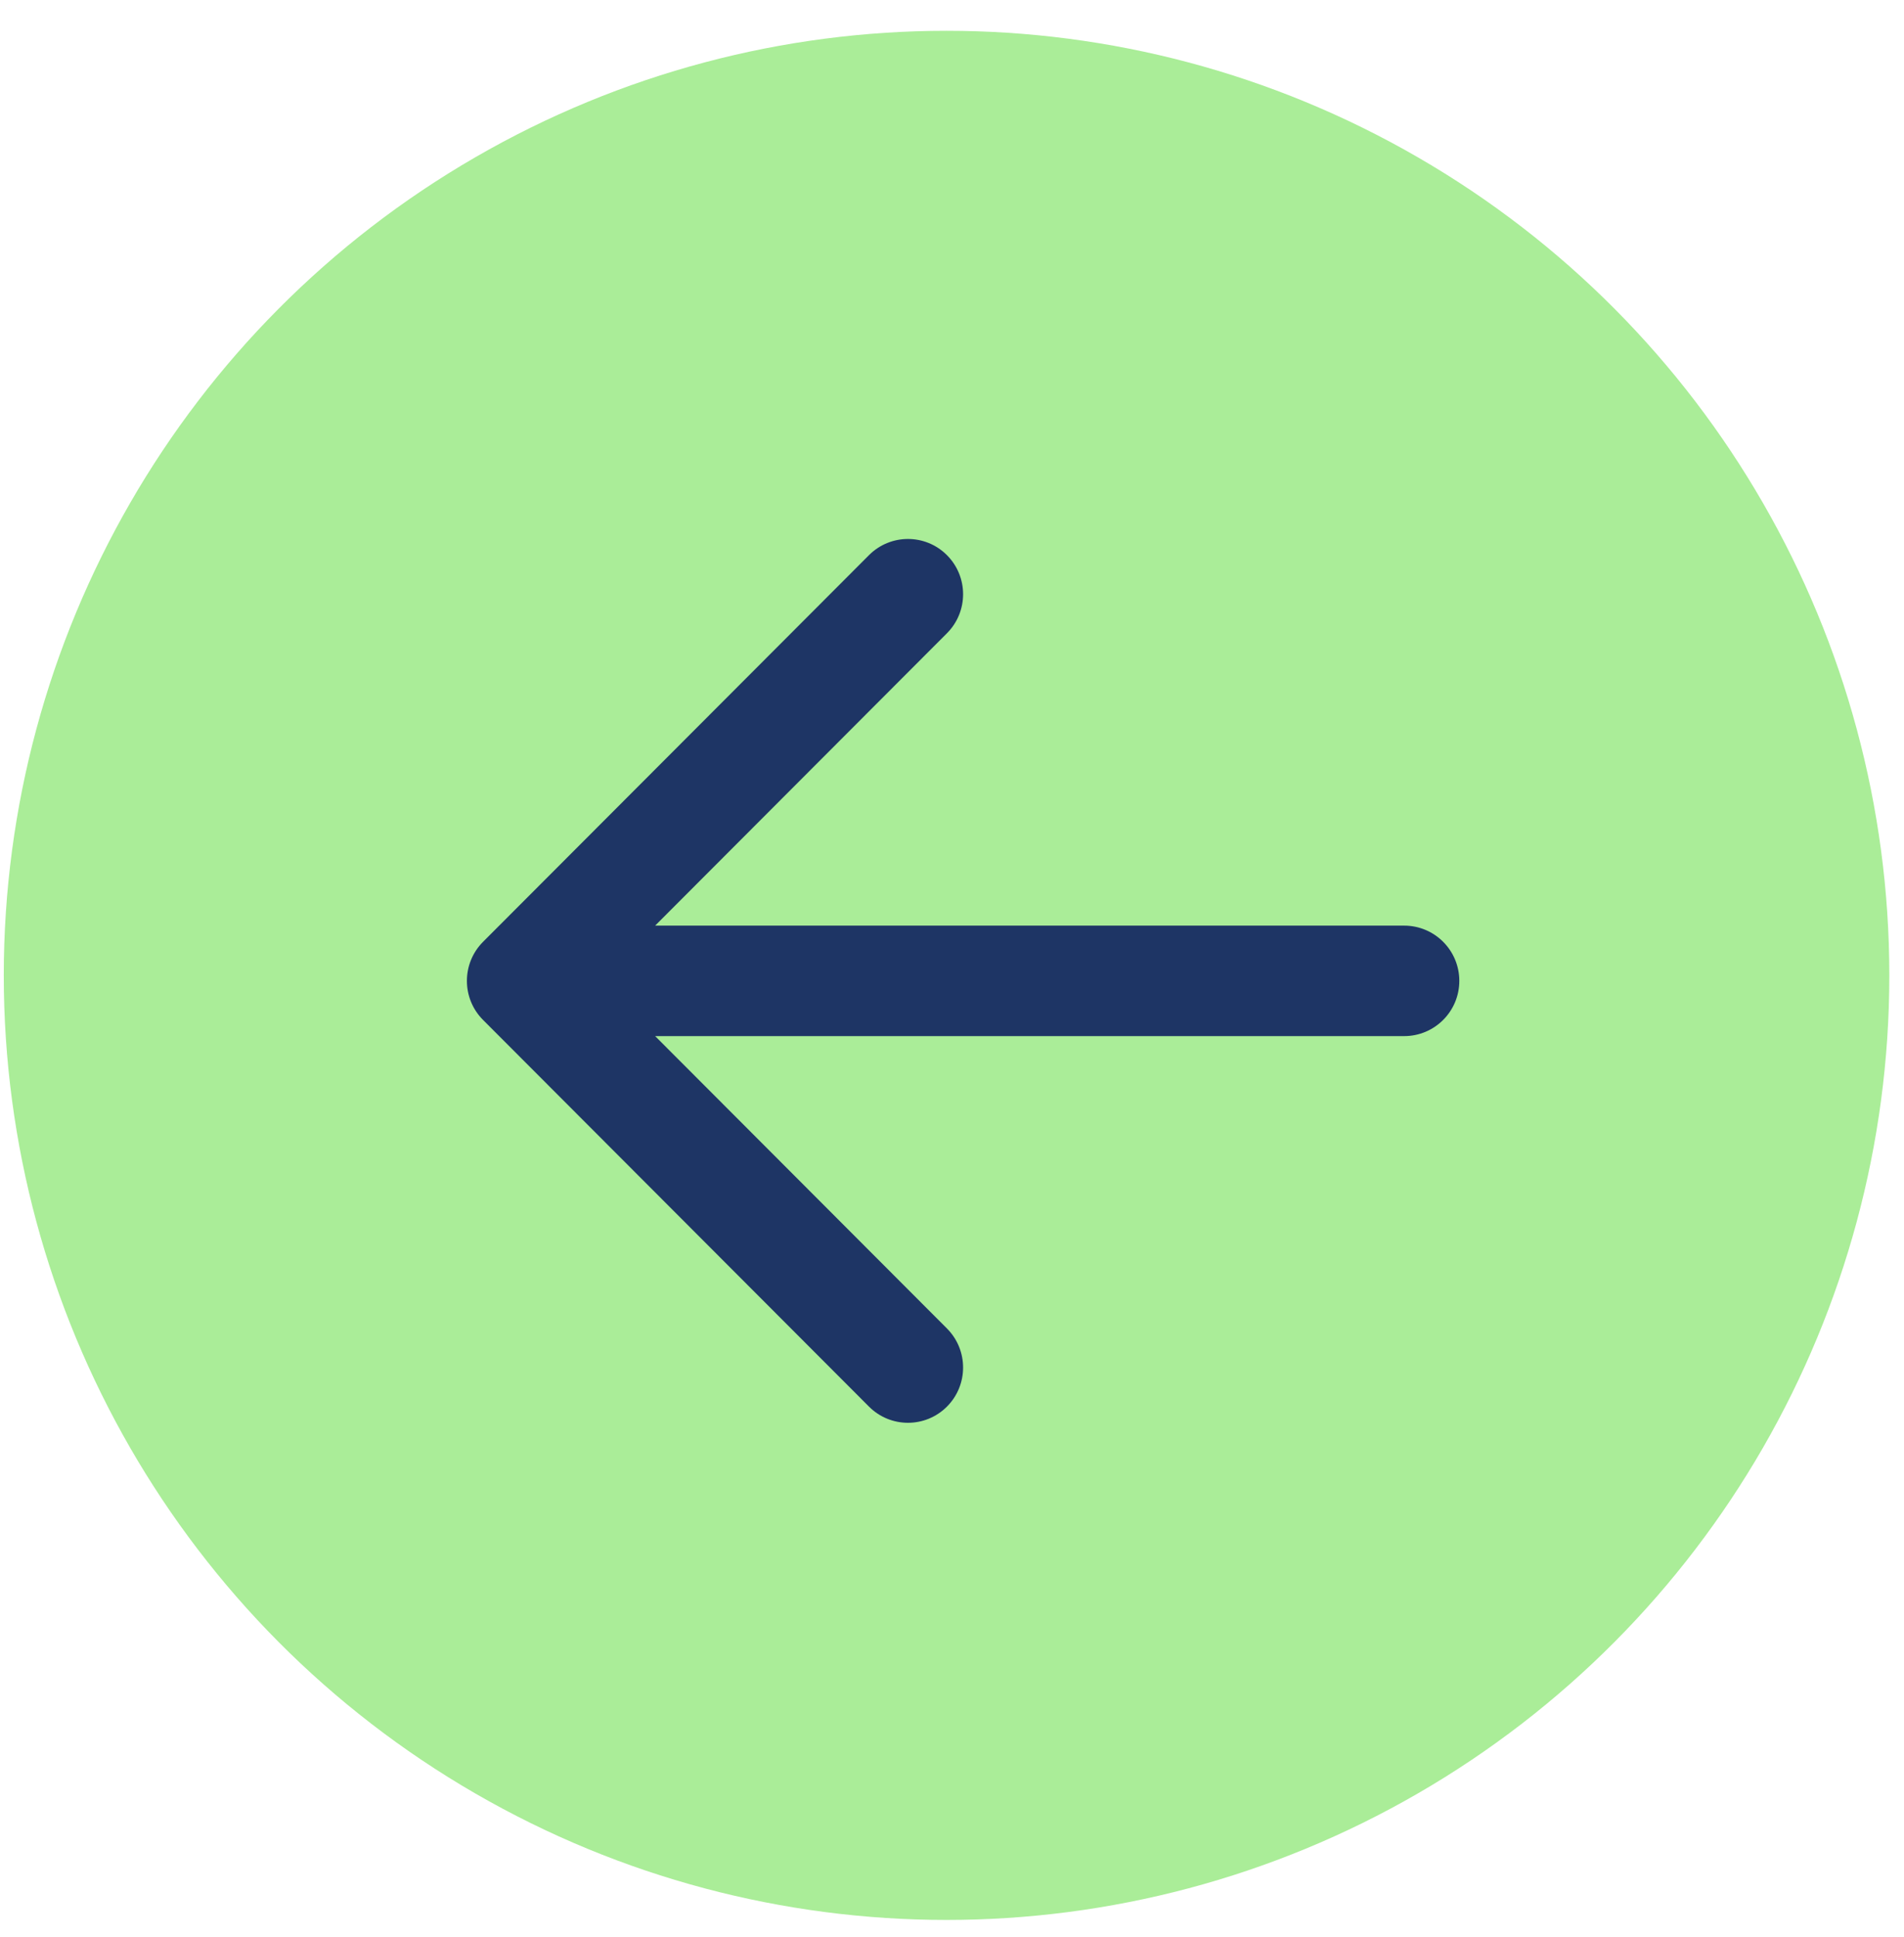 <svg width="58" height="59" viewBox="0 0 58 59" fill="none" xmlns="http://www.w3.org/2000/svg">
<ellipse cx="28.834" cy="29.708" rx="28.719" ry="28.77" transform="rotate(180 28.834 29.708)" fill="#AAED98"/>
<g clip-path="url(#clip0_955_10633)">
<path fill-rule="evenodd" clip-rule="evenodd" d="M28.846 42.843C28.191 43.5 27.127 43.5 26.471 42.843L14.715 31.066C14.059 30.409 14.059 29.343 14.715 28.686L26.471 16.909C27.127 16.252 28.191 16.252 28.846 16.909C29.502 17.566 29.502 18.631 28.846 19.288L19.957 28.193L42.774 28.193C43.702 28.193 44.454 28.947 44.454 29.876C44.454 30.805 43.702 31.558 42.774 31.558L19.957 31.558L28.846 40.463C29.502 41.12 29.502 42.186 28.846 42.843Z" fill="#1E3565"/>
</g>
<defs>
<clipPath id="clip0_955_10633">
<rect width="40.308" height="29.163" fill="white" transform="translate(49.492 43.336) rotate(180)"/>
</clipPath>
</defs>
</svg>
